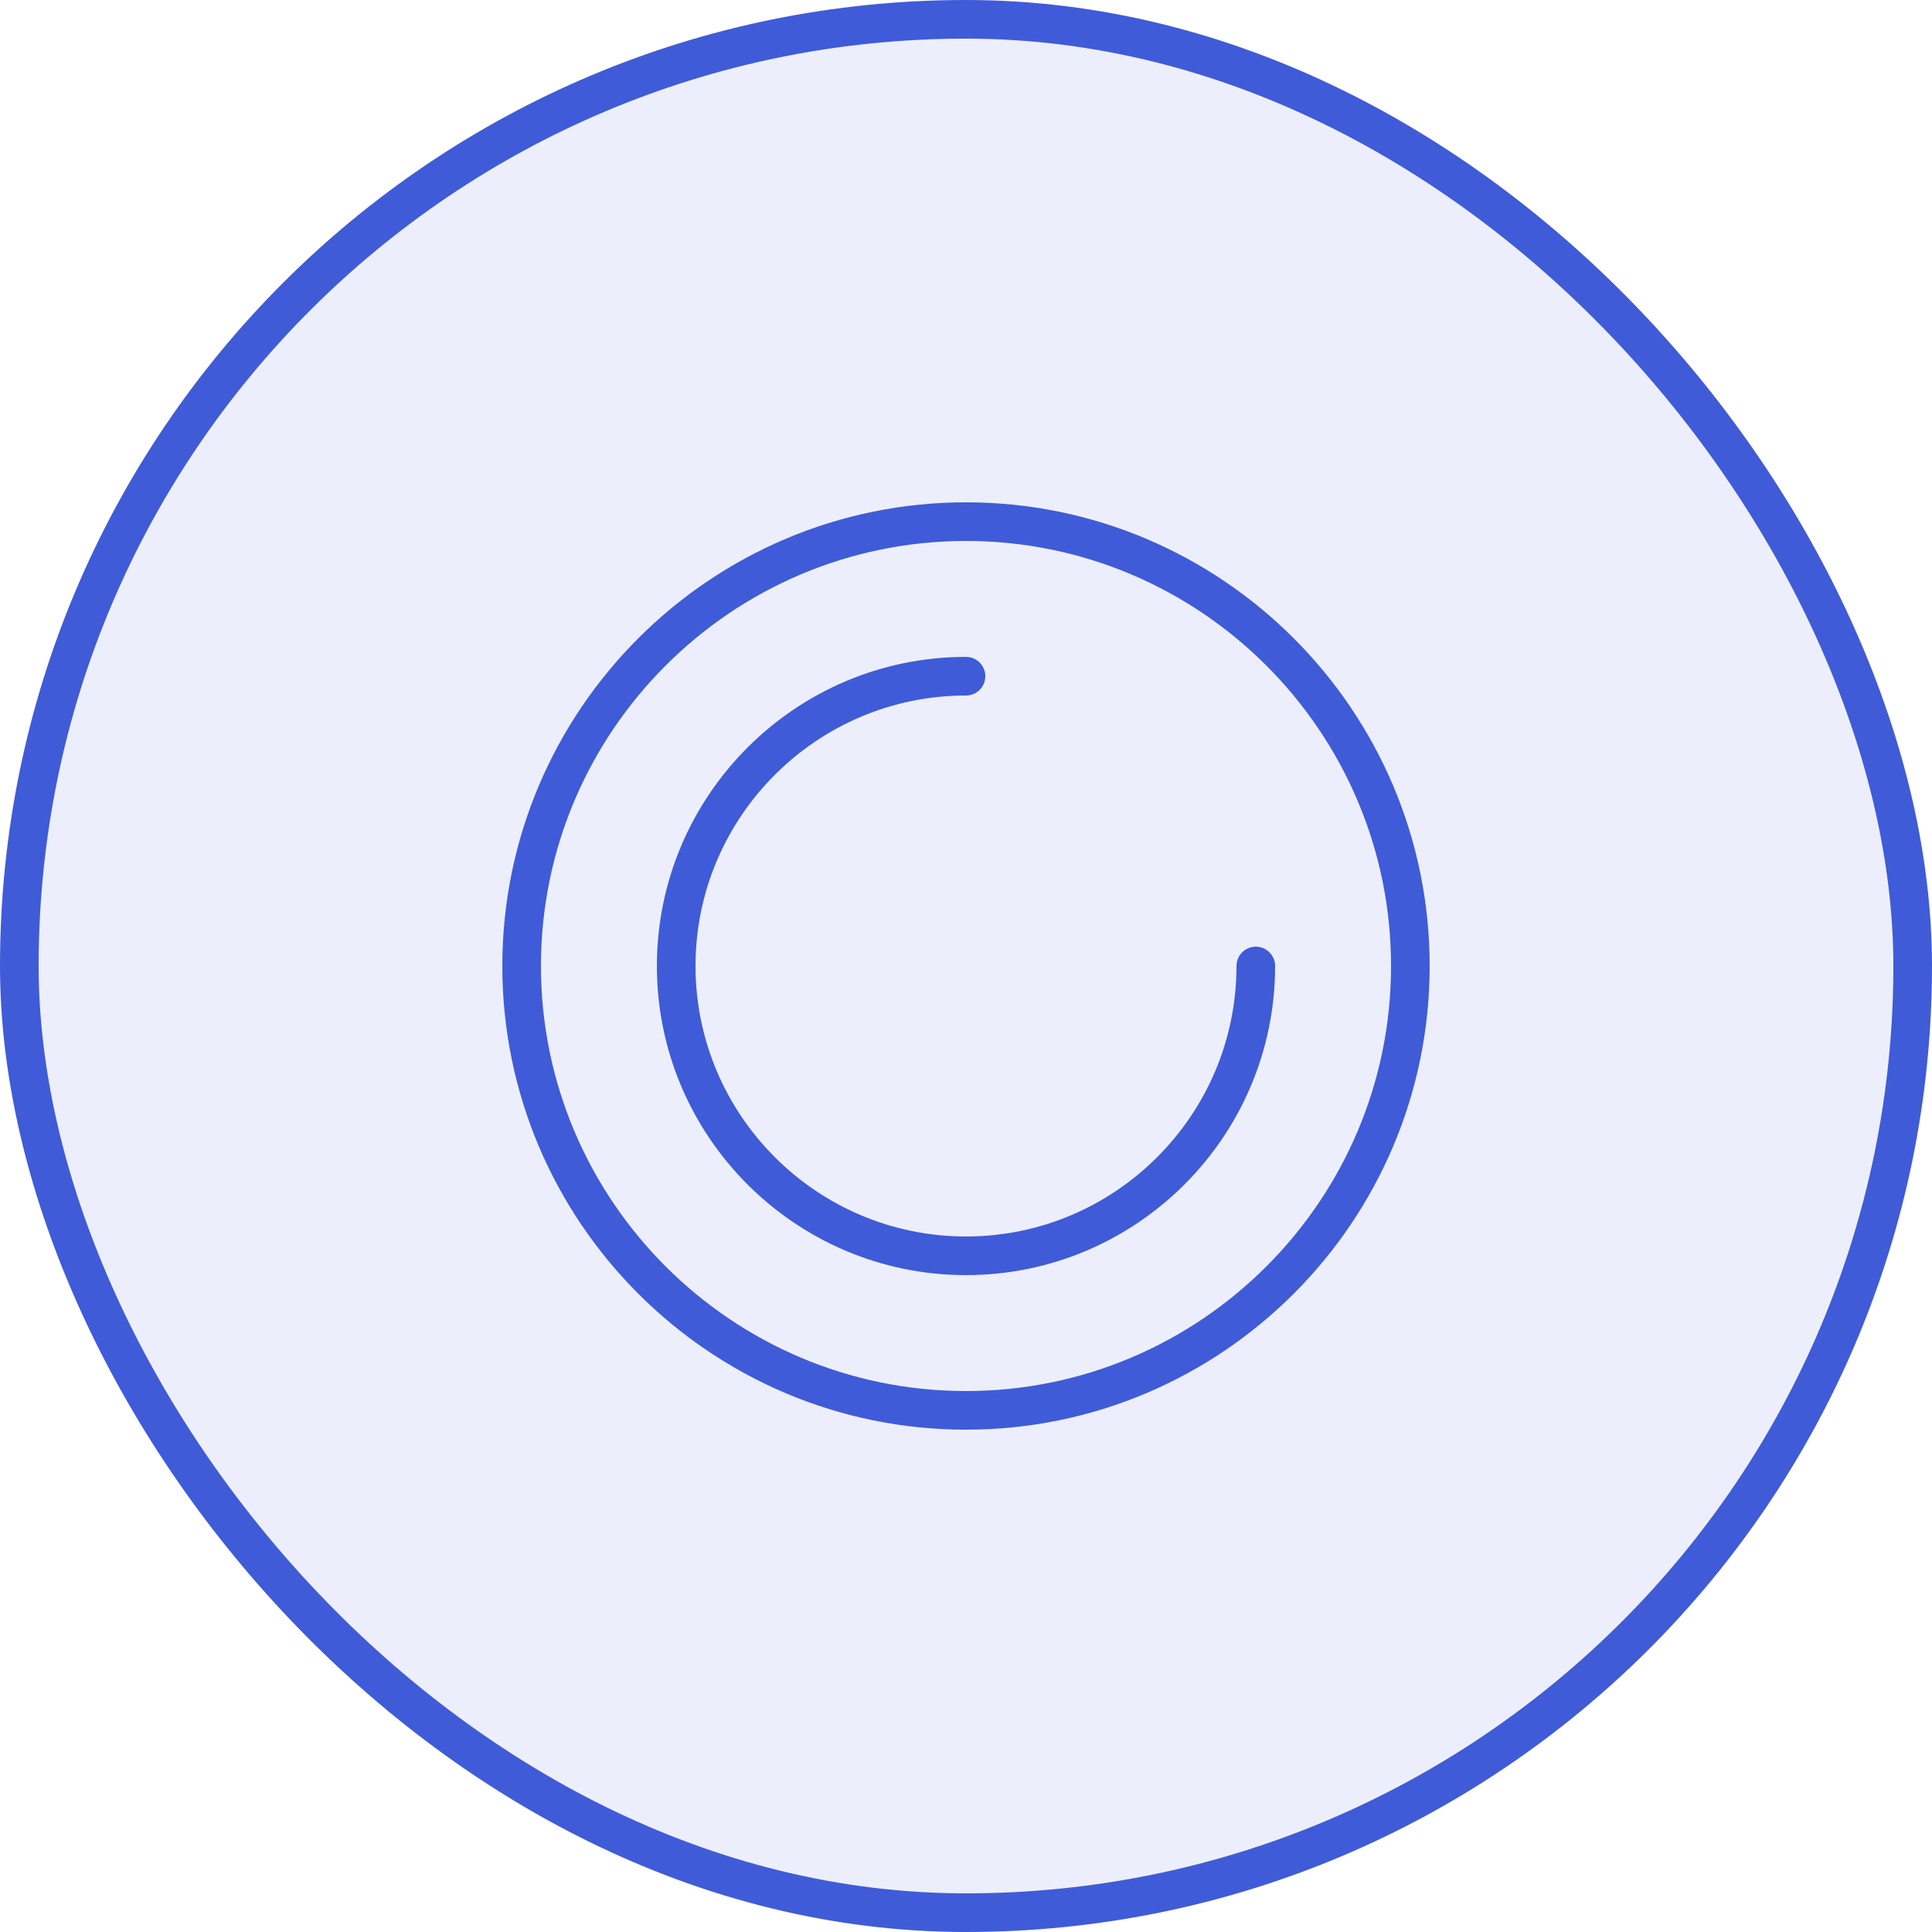 <svg width="50" height="50" viewBox="0 0 50 50" fill="none" xmlns="http://www.w3.org/2000/svg">
<rect x="0.5" y="0.5" width="49" height="49" rx="24.5" fill="#405BD8" fill-opacity="0.1"/>
<rect x="0.5" y="0.5" width="49" height="49" rx="24.5" stroke="#405BD8"/>
<g clip-path="url(#clip0_22_632)">
<path d="M25 37C18.383 37 13 31.617 13 25C13 18.383 18.383 13 25 13C31.617 13 37 18.383 37 25C37 31.617 31.617 37 25 37ZM25 14C18.935 14 14 18.935 14 25C14 31.065 18.935 36 25 36C31.065 36 36 31.065 36 25C36 18.935 31.065 14 25 14ZM33 25C33 24.724 32.776 24.5 32.5 24.5C32.224 24.5 32 24.724 32 25C32 28.859 28.86 32 25 32C21.14 32 18 28.859 18 25C18 21.141 21.14 18 25 18C25.276 18 25.5 17.776 25.5 17.5C25.5 17.224 25.276 17 25 17C20.589 17 17 20.589 17 25C17 29.411 20.589 33 25 33C29.411 33 33 29.411 33 25Z" fill="#405BD8"/>
</g>
<defs>
<clipPath id="clip0_22_632">
<rect width="24" height="24" fill="white" transform="translate(13 13)"/>
</clipPath>
</defs>
</svg>
